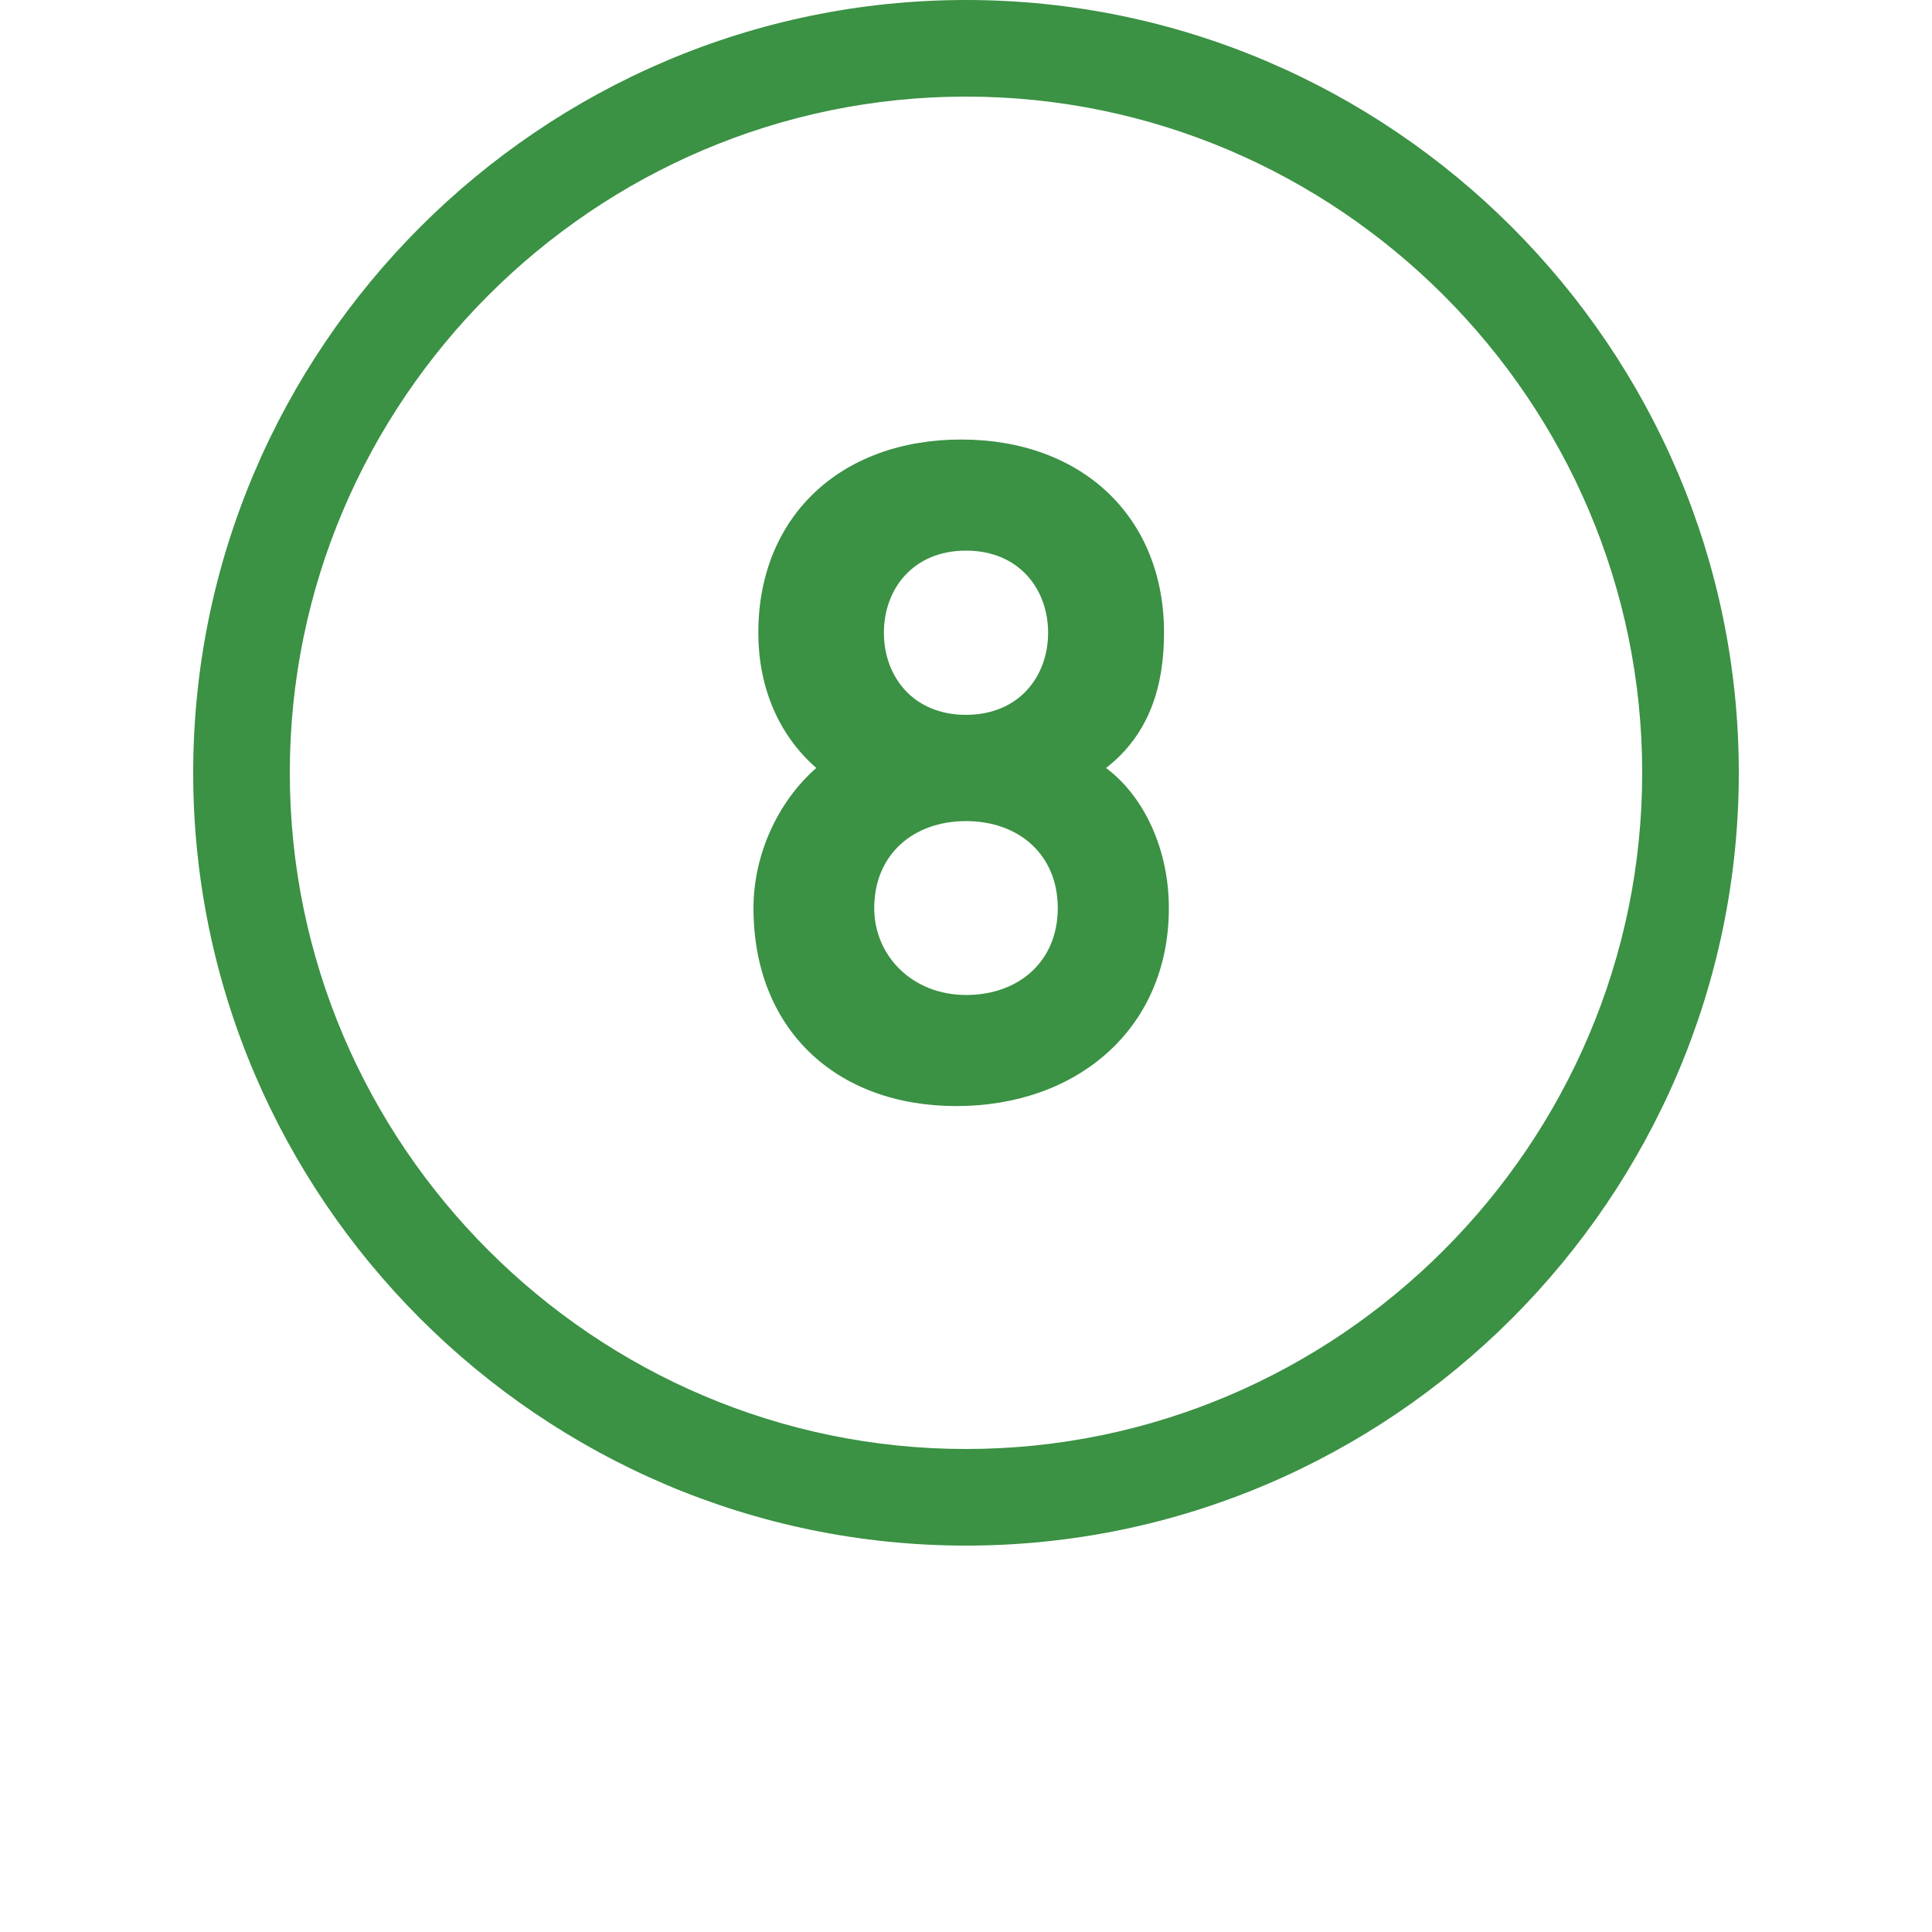 <svg version="1.1" id="Layer_1" height="40px" width="40px" xmlns="http://www.w3.org/2000/svg" xmlns:xlink="http://www.w3.org/1999/xlink" x="0px" y="0px"
	 viewBox="0 0 40 40" style="enable-background:new 0 0 40 40;" xml:space="preserve">
<style type="text/css">
	.st0{fill:#3B9144;}
</style>
<g>
	<path class="st0" d="M20,32c-8.8,0-16-7.2-16-16S11.2,0,20,0s16,7.2,16,16S28.8,32,20,32z M20,2C12.3,2,6,8.3,6,16s6.3,14,14,14
		s14-6.3,14-14S27.7,2,20,2z"/>
</g>
<g>
	<path class="st0" d="M15.6,18.8c0-1.1,0.5-2.2,1.3-2.9c-0.8-0.7-1.2-1.7-1.2-2.8c0-2.4,1.7-4,4.2-4c2.5,0,4.2,1.6,4.2,4
		c0,1.1-0.3,2.1-1.2,2.8c0.8,0.6,1.3,1.7,1.3,2.9c0,2.5-1.9,4.1-4.4,4.1S15.6,21.3,15.6,18.8z M18.1,18.8c0,1,0.8,1.8,1.9,1.8
		c1.1,0,1.9-0.7,1.9-1.8c0-1.1-0.8-1.8-1.9-1.8C18.9,17,18.1,17.7,18.1,18.8z M18.3,13.1c0,0.9,0.6,1.7,1.7,1.7
		c1.1,0,1.7-0.8,1.7-1.7s-0.6-1.7-1.7-1.7C18.9,11.4,18.3,12.2,18.3,13.1z"/>
</g>
</svg>
